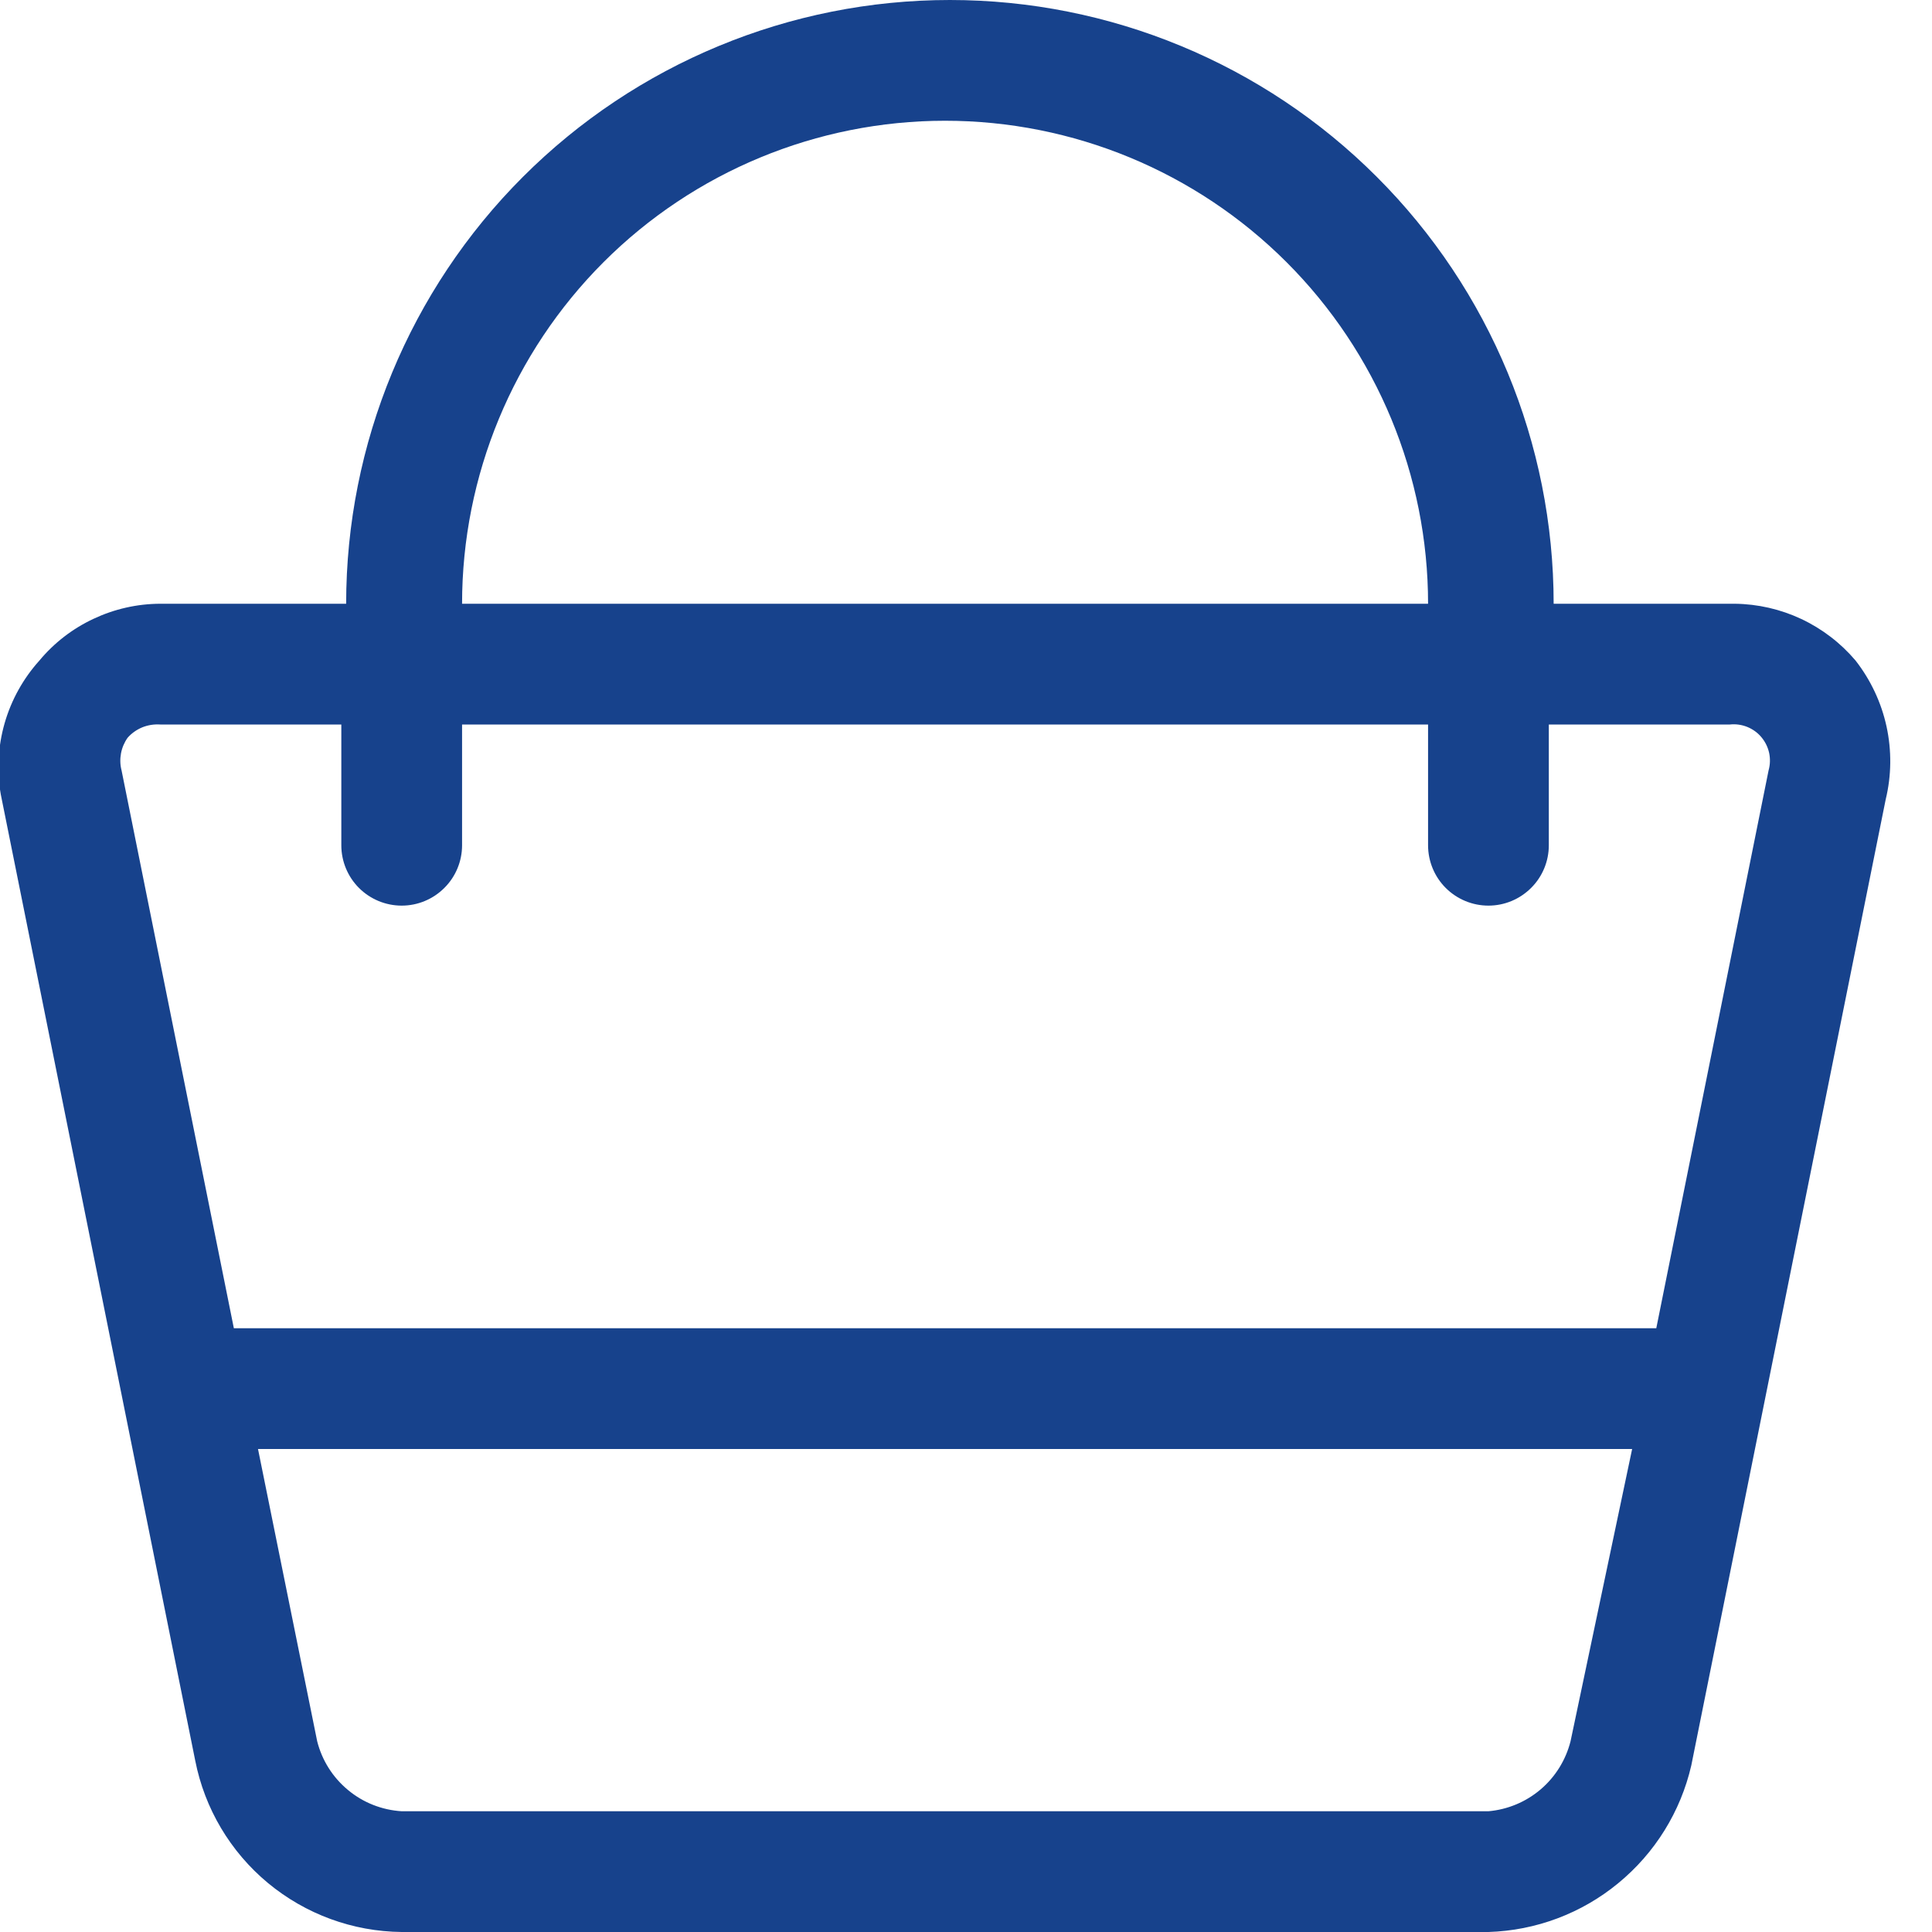 <svg width="24" height="24" viewBox="0 0 24 24" fill="none" xmlns="http://www.w3.org/2000/svg">
<g clip-path="url(#clip0_1539_4339)">
<path d="M23.05 8.205C22.865 7.987 22.635 7.811 22.376 7.689C22.118 7.568 21.836 7.503 21.55 7.5H19.3C19.3 5.511 18.51 3.603 17.103 2.197C15.697 0.79 13.789 0 11.8 0C9.811 0 7.903 0.79 6.496 2.197C5.09 3.603 4.3 5.511 4.3 7.5H1.99C1.703 7.501 1.421 7.565 1.162 7.687C0.903 7.808 0.673 7.985 0.49 8.205C0.289 8.428 0.141 8.694 0.058 8.982C-0.025 9.271 -0.042 9.574 0.01 9.87L2.425 21.87C2.542 22.466 2.861 23.003 3.328 23.391C3.796 23.779 4.382 23.994 4.99 24H18.49C19.079 23.982 19.647 23.769 20.102 23.394C20.558 23.02 20.878 22.505 21.01 21.93L23.425 9.93C23.497 9.633 23.5 9.323 23.435 9.024C23.37 8.726 23.238 8.446 23.05 8.205ZM11.74 1.5C13.331 1.5 14.857 2.132 15.982 3.257C17.108 4.383 17.74 5.909 17.74 7.5H5.74C5.74 5.909 6.372 4.383 7.497 3.257C8.622 2.132 10.149 1.5 11.74 1.5ZM18.49 22.5H4.99C4.745 22.485 4.511 22.393 4.323 22.236C4.134 22.08 4 21.868 3.94 21.63L3.205 18H20.275L19.51 21.63C19.451 21.863 19.322 22.072 19.139 22.228C18.956 22.384 18.729 22.479 18.49 22.5ZM21.97 9.57L20.575 16.5H2.905L1.51 9.57C1.492 9.501 1.49 9.429 1.503 9.359C1.516 9.289 1.544 9.223 1.585 9.165C1.635 9.108 1.698 9.064 1.768 9.035C1.838 9.007 1.914 8.995 1.99 9H4.24V10.5C4.24 10.699 4.319 10.89 4.459 11.03C4.6 11.171 4.791 11.25 4.99 11.25C5.189 11.25 5.379 11.171 5.52 11.03C5.661 10.89 5.74 10.699 5.74 10.5V9H17.74V10.5C17.74 10.699 17.819 10.89 17.959 11.03C18.1 11.171 18.291 11.25 18.49 11.25C18.689 11.25 18.879 11.171 19.02 11.03C19.161 10.89 19.24 10.699 19.24 10.5V9H21.49C21.563 8.992 21.637 9.003 21.705 9.03C21.773 9.058 21.834 9.101 21.881 9.158C21.928 9.214 21.961 9.281 21.977 9.353C21.992 9.425 21.99 9.499 21.97 9.57Z" fill="#17428C"/>
</g>
<defs>
<clipPath id="clip0_1539_4339">
<rect width="24" height="24" fill="white"/>
</clipPath>
</defs>
</svg>
